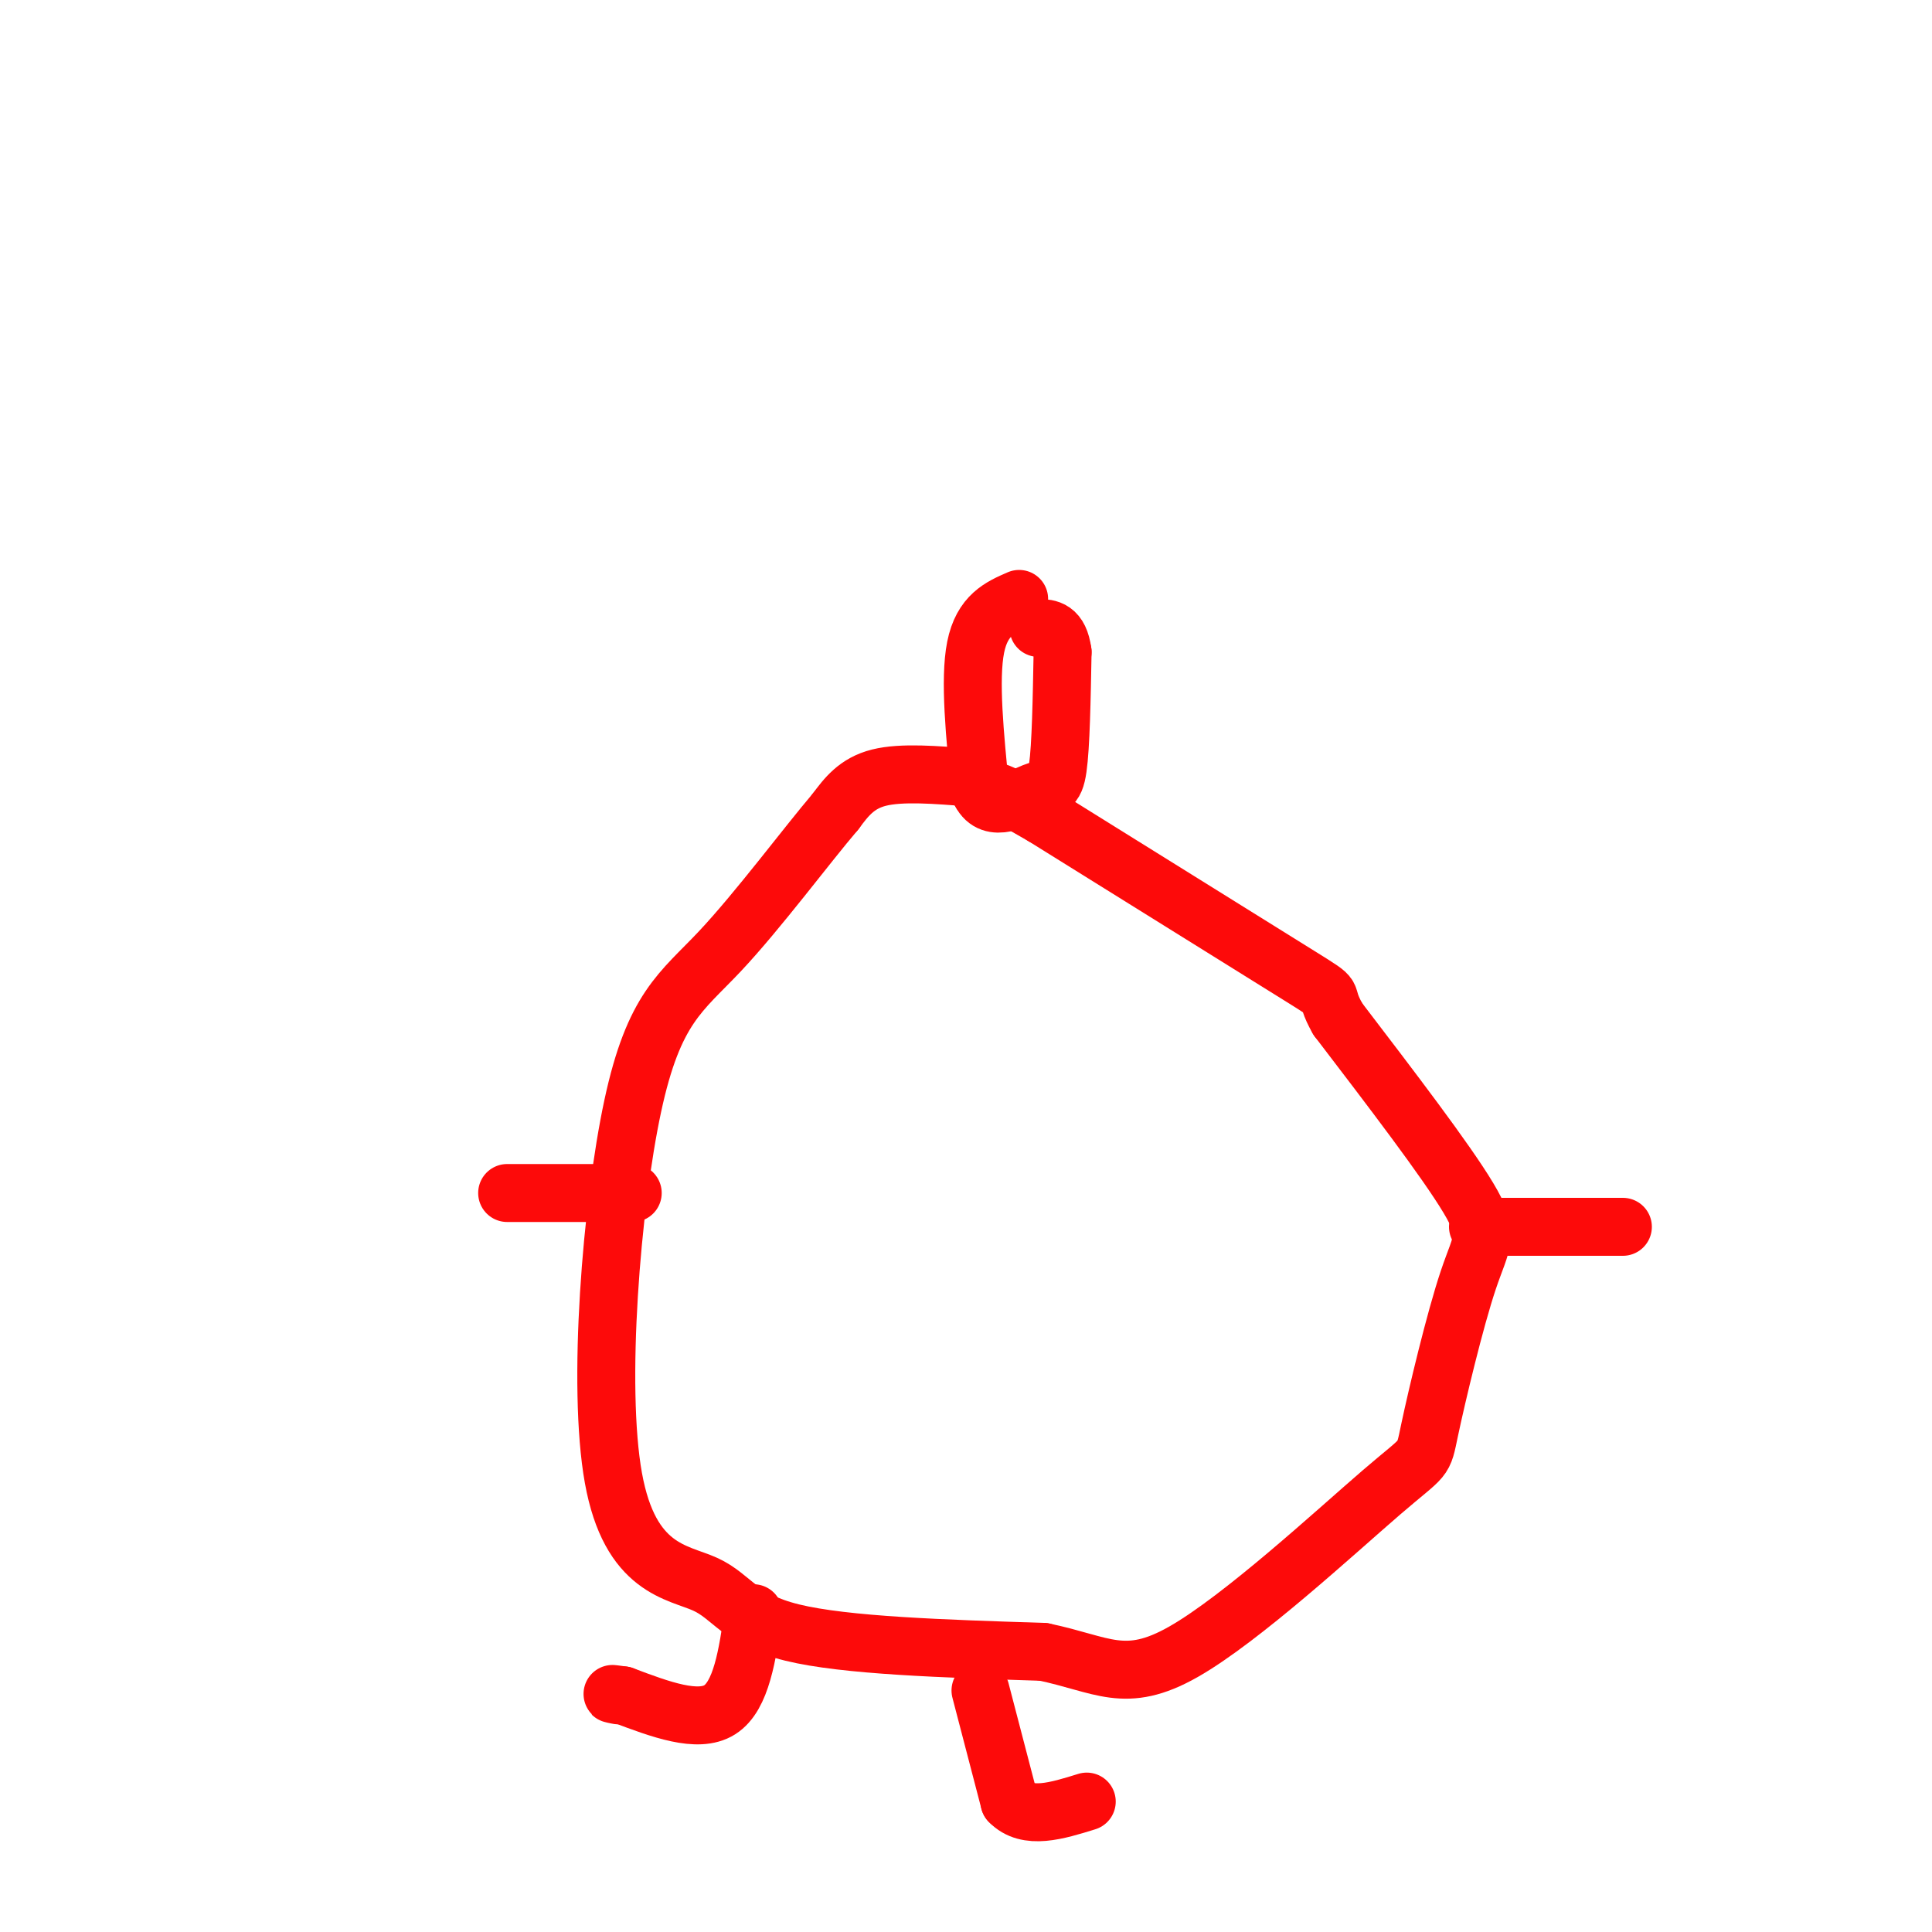 <svg viewBox='0 0 400 400' version='1.1' xmlns='http://www.w3.org/2000/svg' xmlns:xlink='http://www.w3.org/1999/xlink'><g fill='none' stroke='#FD0A0A' stroke-width='12' stroke-linecap='round' stroke-linejoin='round'><path d='M201,161c-7.167,-0.583 -14.333,-1.167 -19,0c-4.667,1.167 -6.833,4.083 -9,7'/><path d='M173,168c-5.875,6.876 -16.062,20.566 -24,29c-7.938,8.434 -13.627,11.611 -18,32c-4.373,20.389 -7.430,57.991 -4,77c3.430,19.009 13.347,19.426 19,22c5.653,2.574 7.044,7.307 18,10c10.956,2.693 31.478,3.347 52,4'/><path d='M216,342c12.259,2.534 16.905,6.869 29,0c12.095,-6.869 31.639,-24.943 41,-33c9.361,-8.057 8.540,-6.098 10,-13c1.460,-6.902 5.201,-22.666 8,-31c2.799,-8.334 4.657,-9.238 0,-17c-4.657,-7.762 -15.828,-22.381 -27,-37'/><path d='M277,211c-3.622,-6.289 0.822,-3.511 -8,-9c-8.822,-5.489 -30.911,-19.244 -53,-33'/><path d='M216,169c-10.833,-6.333 -11.417,-5.667 -12,-5'/><path d='M211,124c-3.833,1.667 -7.667,3.333 -9,10c-1.333,6.667 -0.167,18.333 1,30'/><path d='M203,164c2.357,4.655 7.750,1.292 11,0c3.250,-1.292 4.357,-0.512 5,-5c0.643,-4.488 0.821,-14.244 1,-24'/><path d='M220,135c-0.667,-4.833 -2.833,-4.917 -5,-5'/><path d='M306,254c0.000,0.000 30.000,0.000 30,0'/><path d='M131,247c0.000,0.000 -26.000,0.000 -26,0'/><path d='M156,334c-1.250,8.583 -2.500,17.167 -7,20c-4.500,2.833 -12.250,-0.083 -20,-3'/><path d='M129,351c-3.500,-0.500 -2.250,-0.250 -1,0'/><path d='M203,350c0.000,0.000 6.000,23.000 6,23'/><path d='M209,373c3.667,3.833 9.833,1.917 16,0'/></g>
</svg>